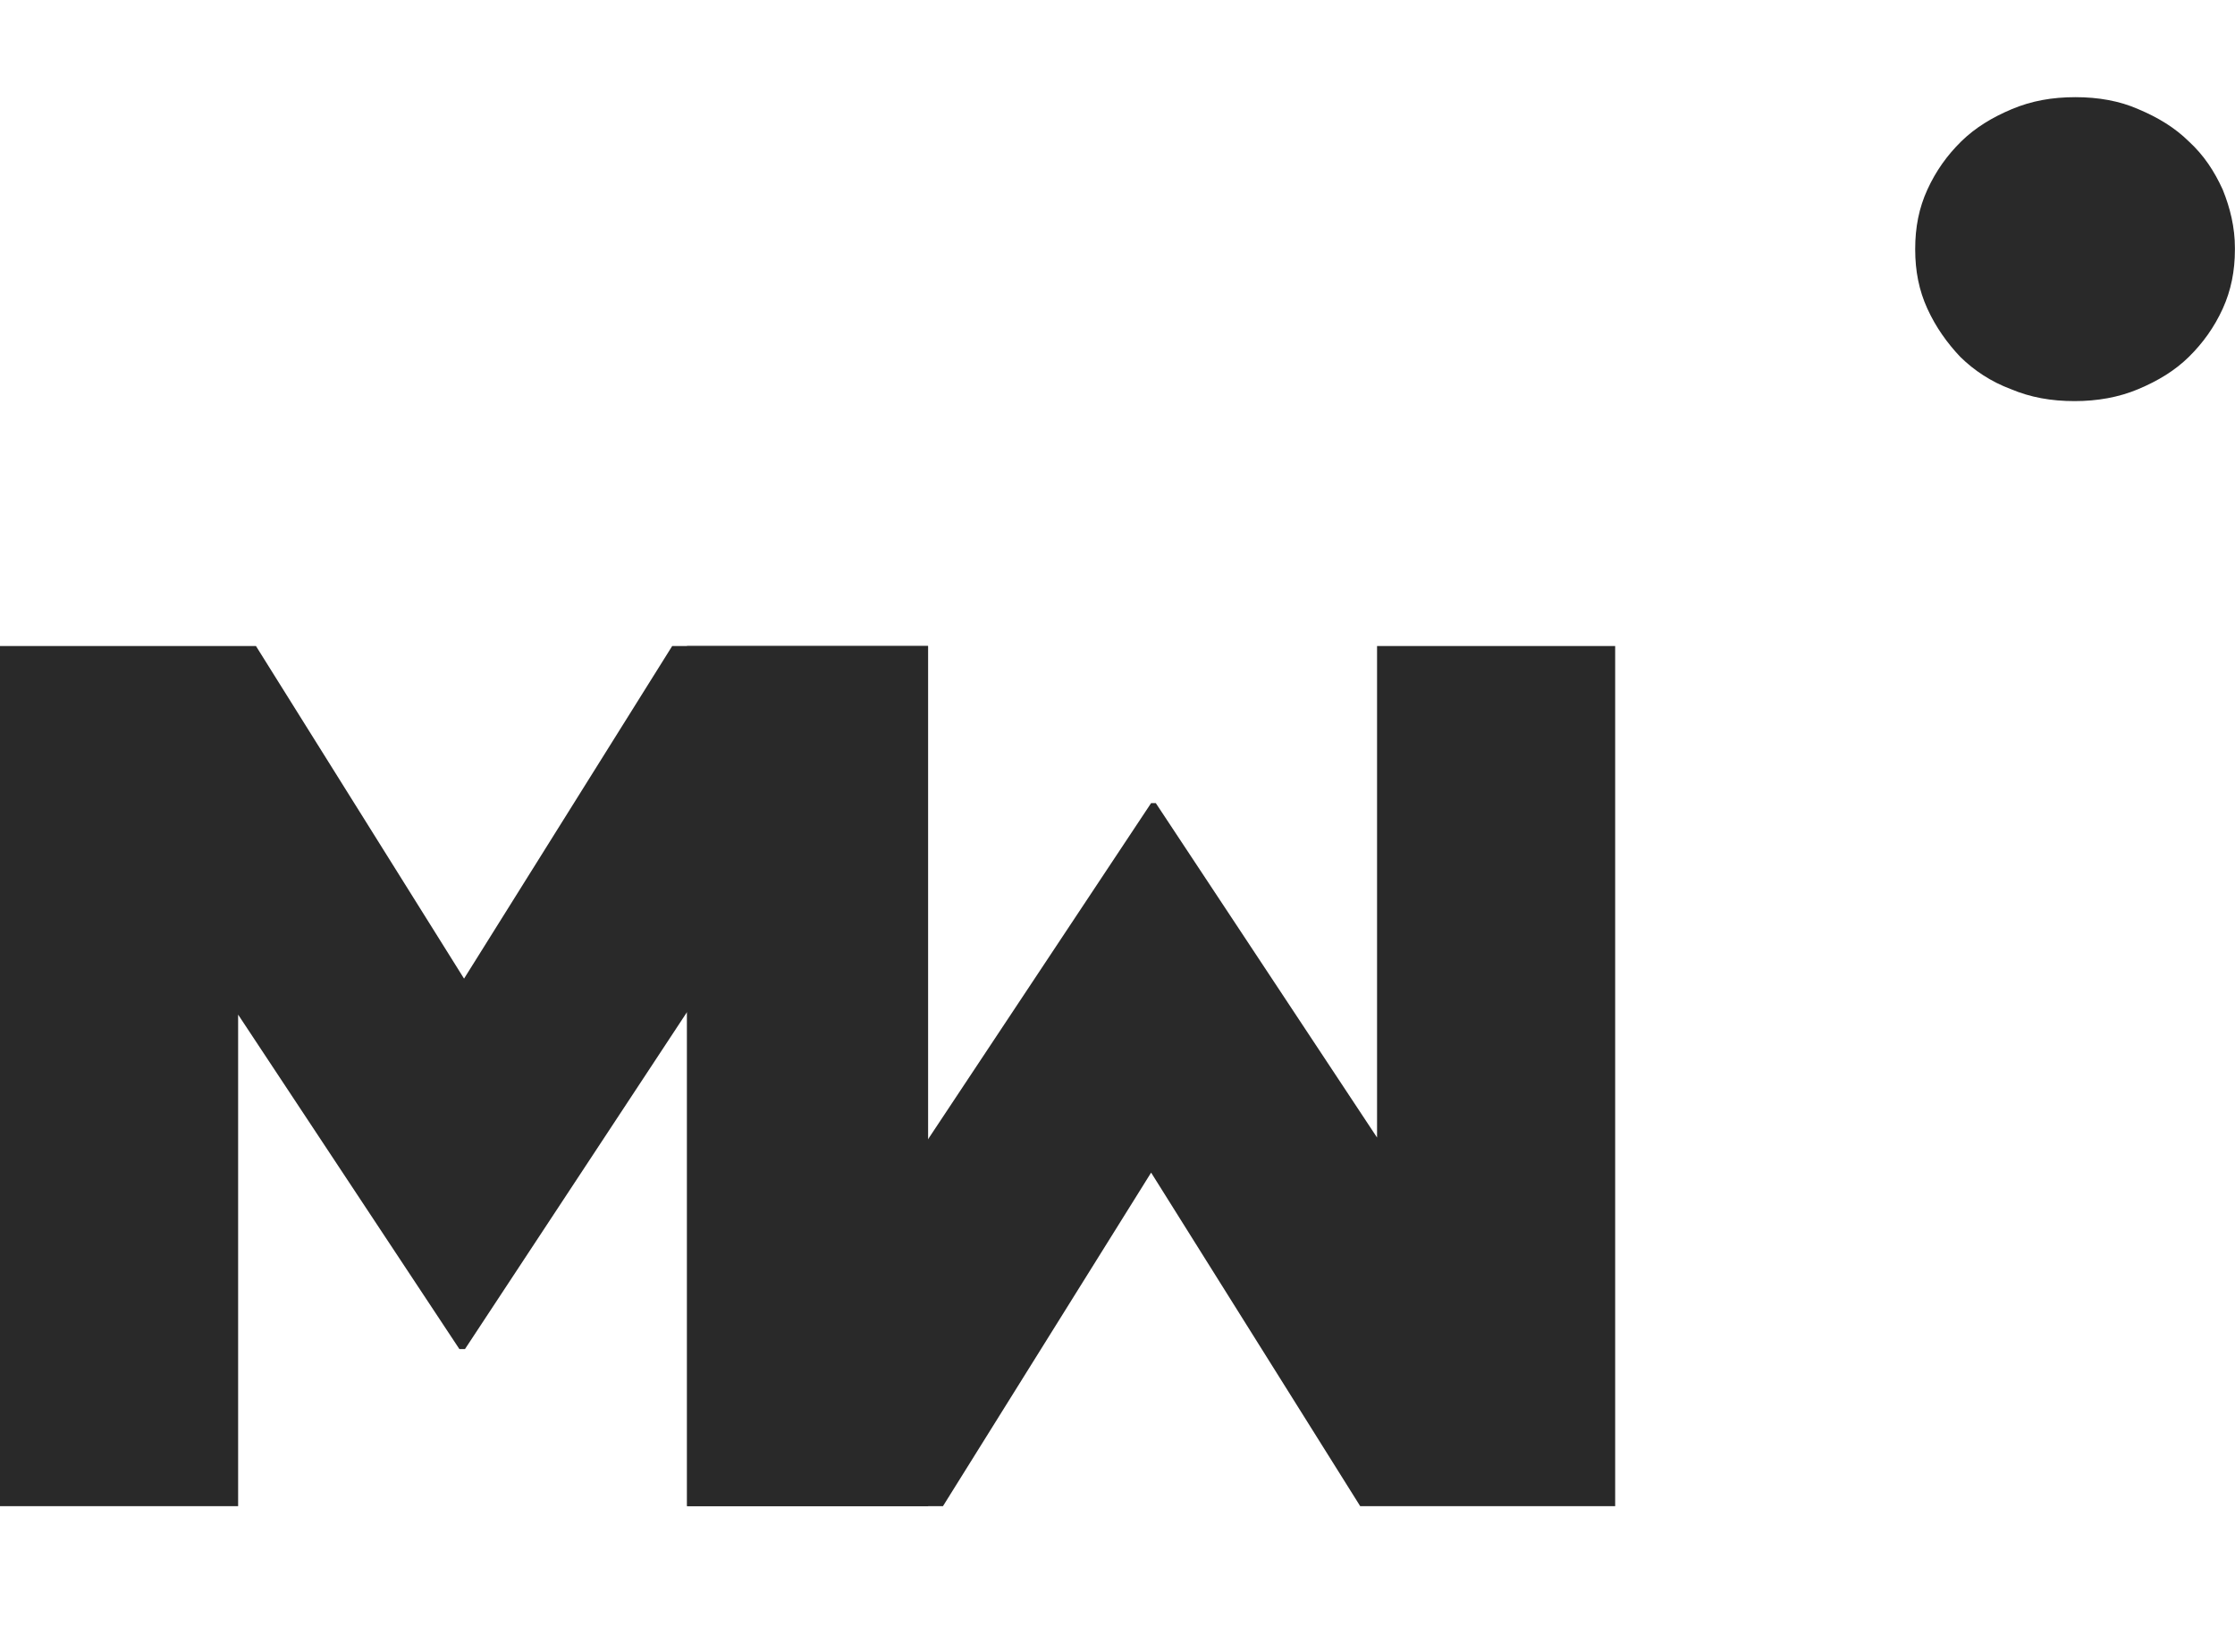 <svg width="46" height="34" viewBox="0 0 46 34" fill="none" xmlns="http://www.w3.org/2000/svg">
<path d="M45.747 3.902C45.573 3.521 45.361 3.198 45.052 2.913C44.763 2.628 44.416 2.418 44.01 2.247C43.624 2.076 43.181 2 42.718 2C42.235 2 41.811 2.076 41.405 2.247C41 2.418 40.653 2.628 40.363 2.913C40.074 3.198 39.843 3.521 39.669 3.902C39.495 4.282 39.418 4.681 39.418 5.119V5.138C39.418 5.575 39.495 5.974 39.669 6.355C39.843 6.735 40.074 7.058 40.344 7.344C40.634 7.629 40.981 7.857 41.386 8.009C41.791 8.18 42.216 8.256 42.698 8.256C43.161 8.256 43.605 8.18 44.01 8.009C44.416 7.838 44.763 7.629 45.052 7.344C45.342 7.058 45.573 6.735 45.747 6.355C45.92 5.974 45.998 5.575 45.998 5.138V5.1C45.998 4.681 45.901 4.282 45.747 3.902Z" fill="#292929"/>
<path d="M0 13.297H5.268L9.551 20.143L13.835 13.297H19.102V31.001H14.143V20.827L9.57 27.768H9.455L4.901 20.884V31.001H0V13.297Z" fill="#292929"/>
<path d="M33.243 31.001H27.995L23.692 24.136L19.408 31.001H14.141V13.297H19.099V23.452L23.692 16.53H23.788L28.342 23.414V13.297H33.243V31.001Z" fill="#292929"/>
</svg>
